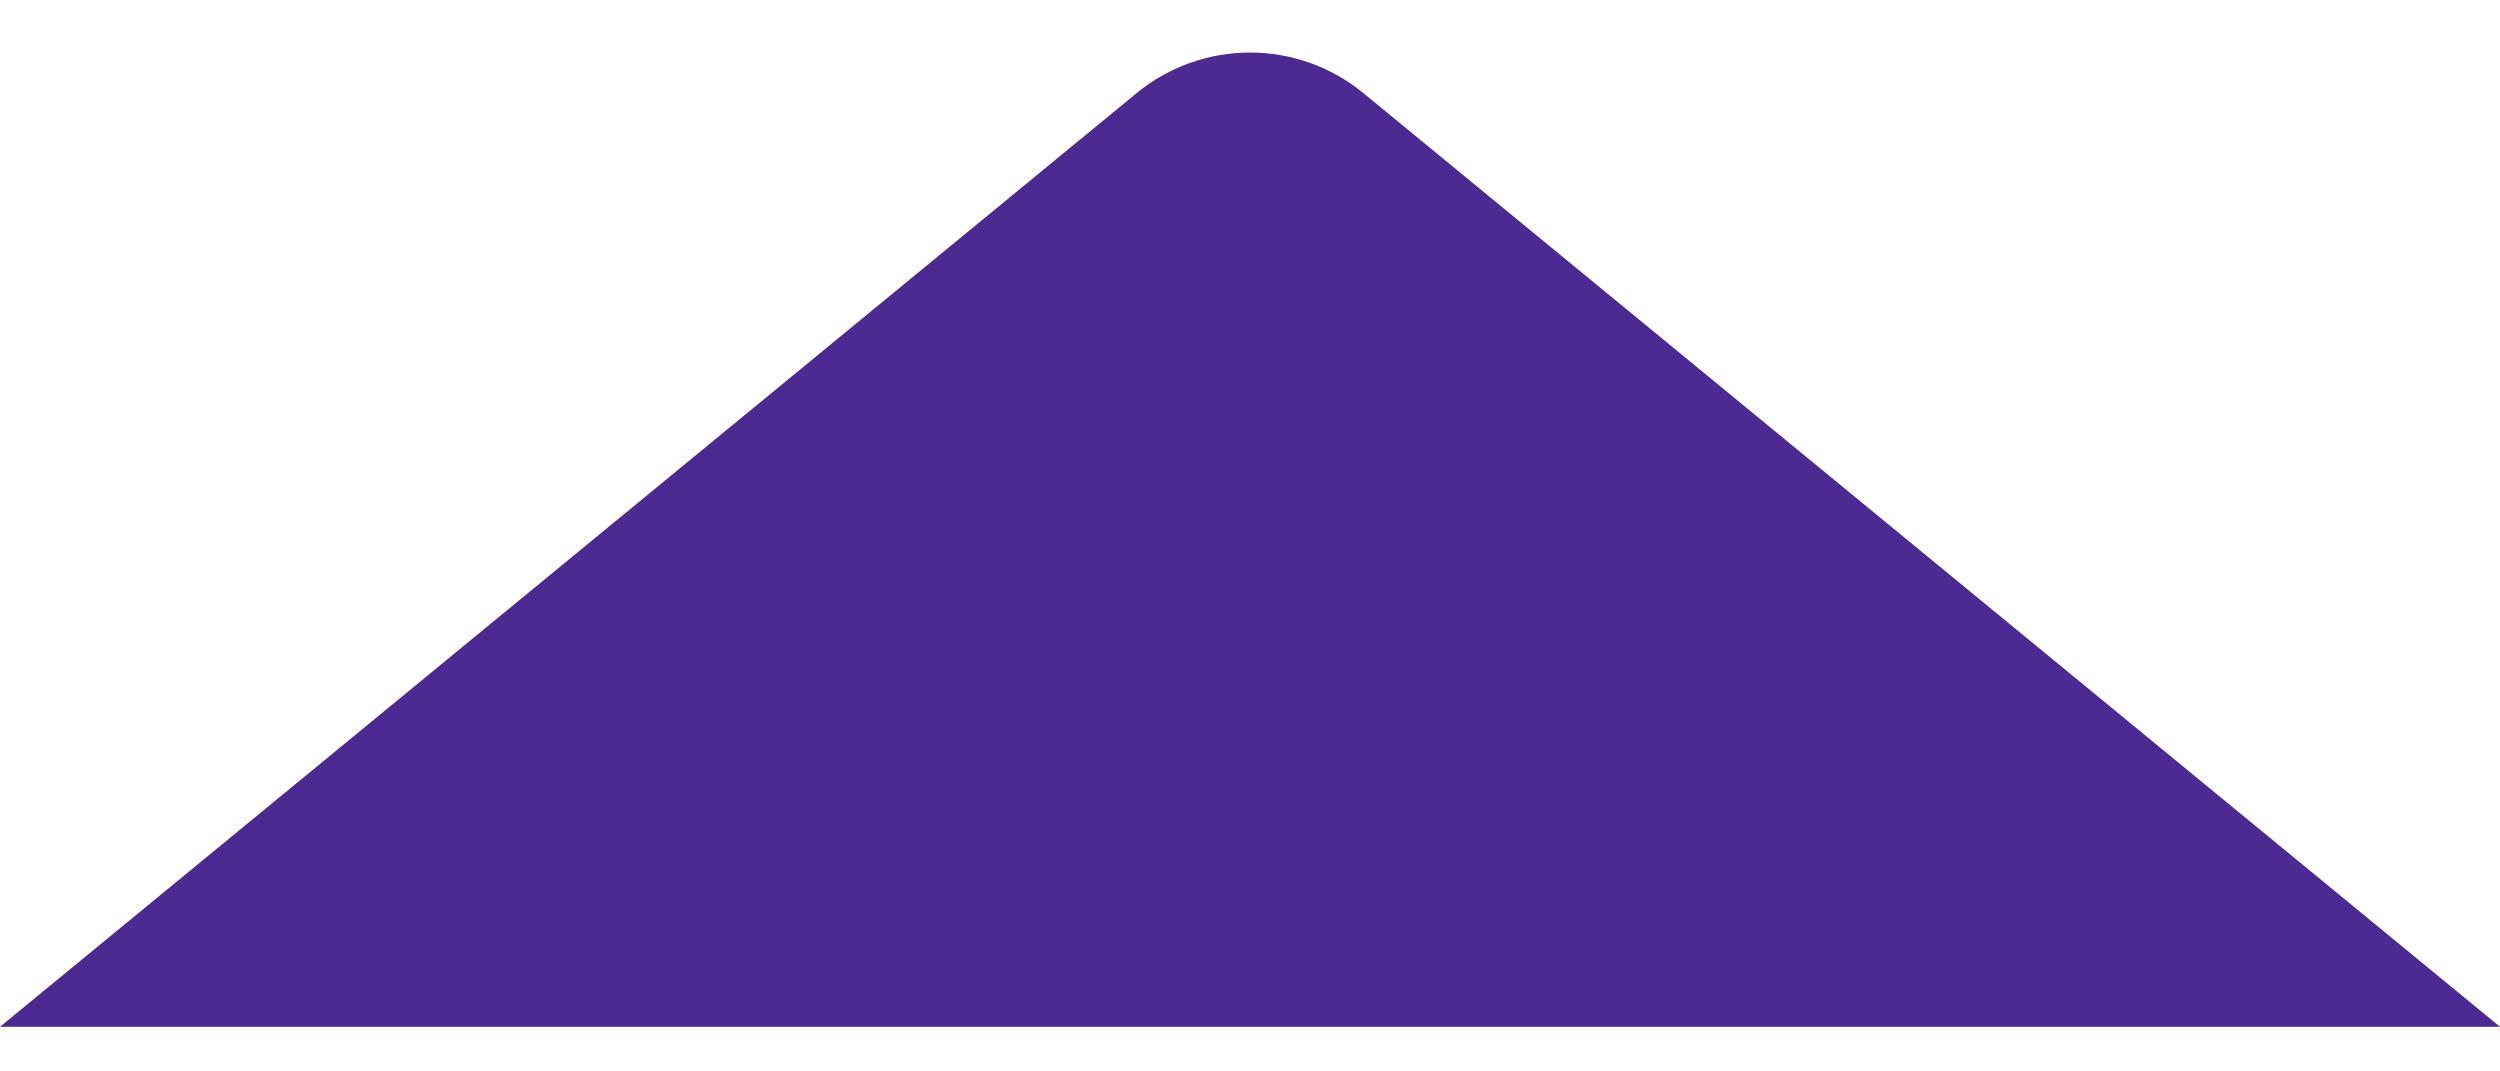 <svg width="28" height="12" viewBox="0 0 28 12" fill="none" xmlns="http://www.w3.org/2000/svg">
<path d="M28 11.5L15.27 1.043C14.532 0.437 13.468 0.437 12.73 1.043L0 11.5H28Z" fill="#4C2A91"/>
</svg>
